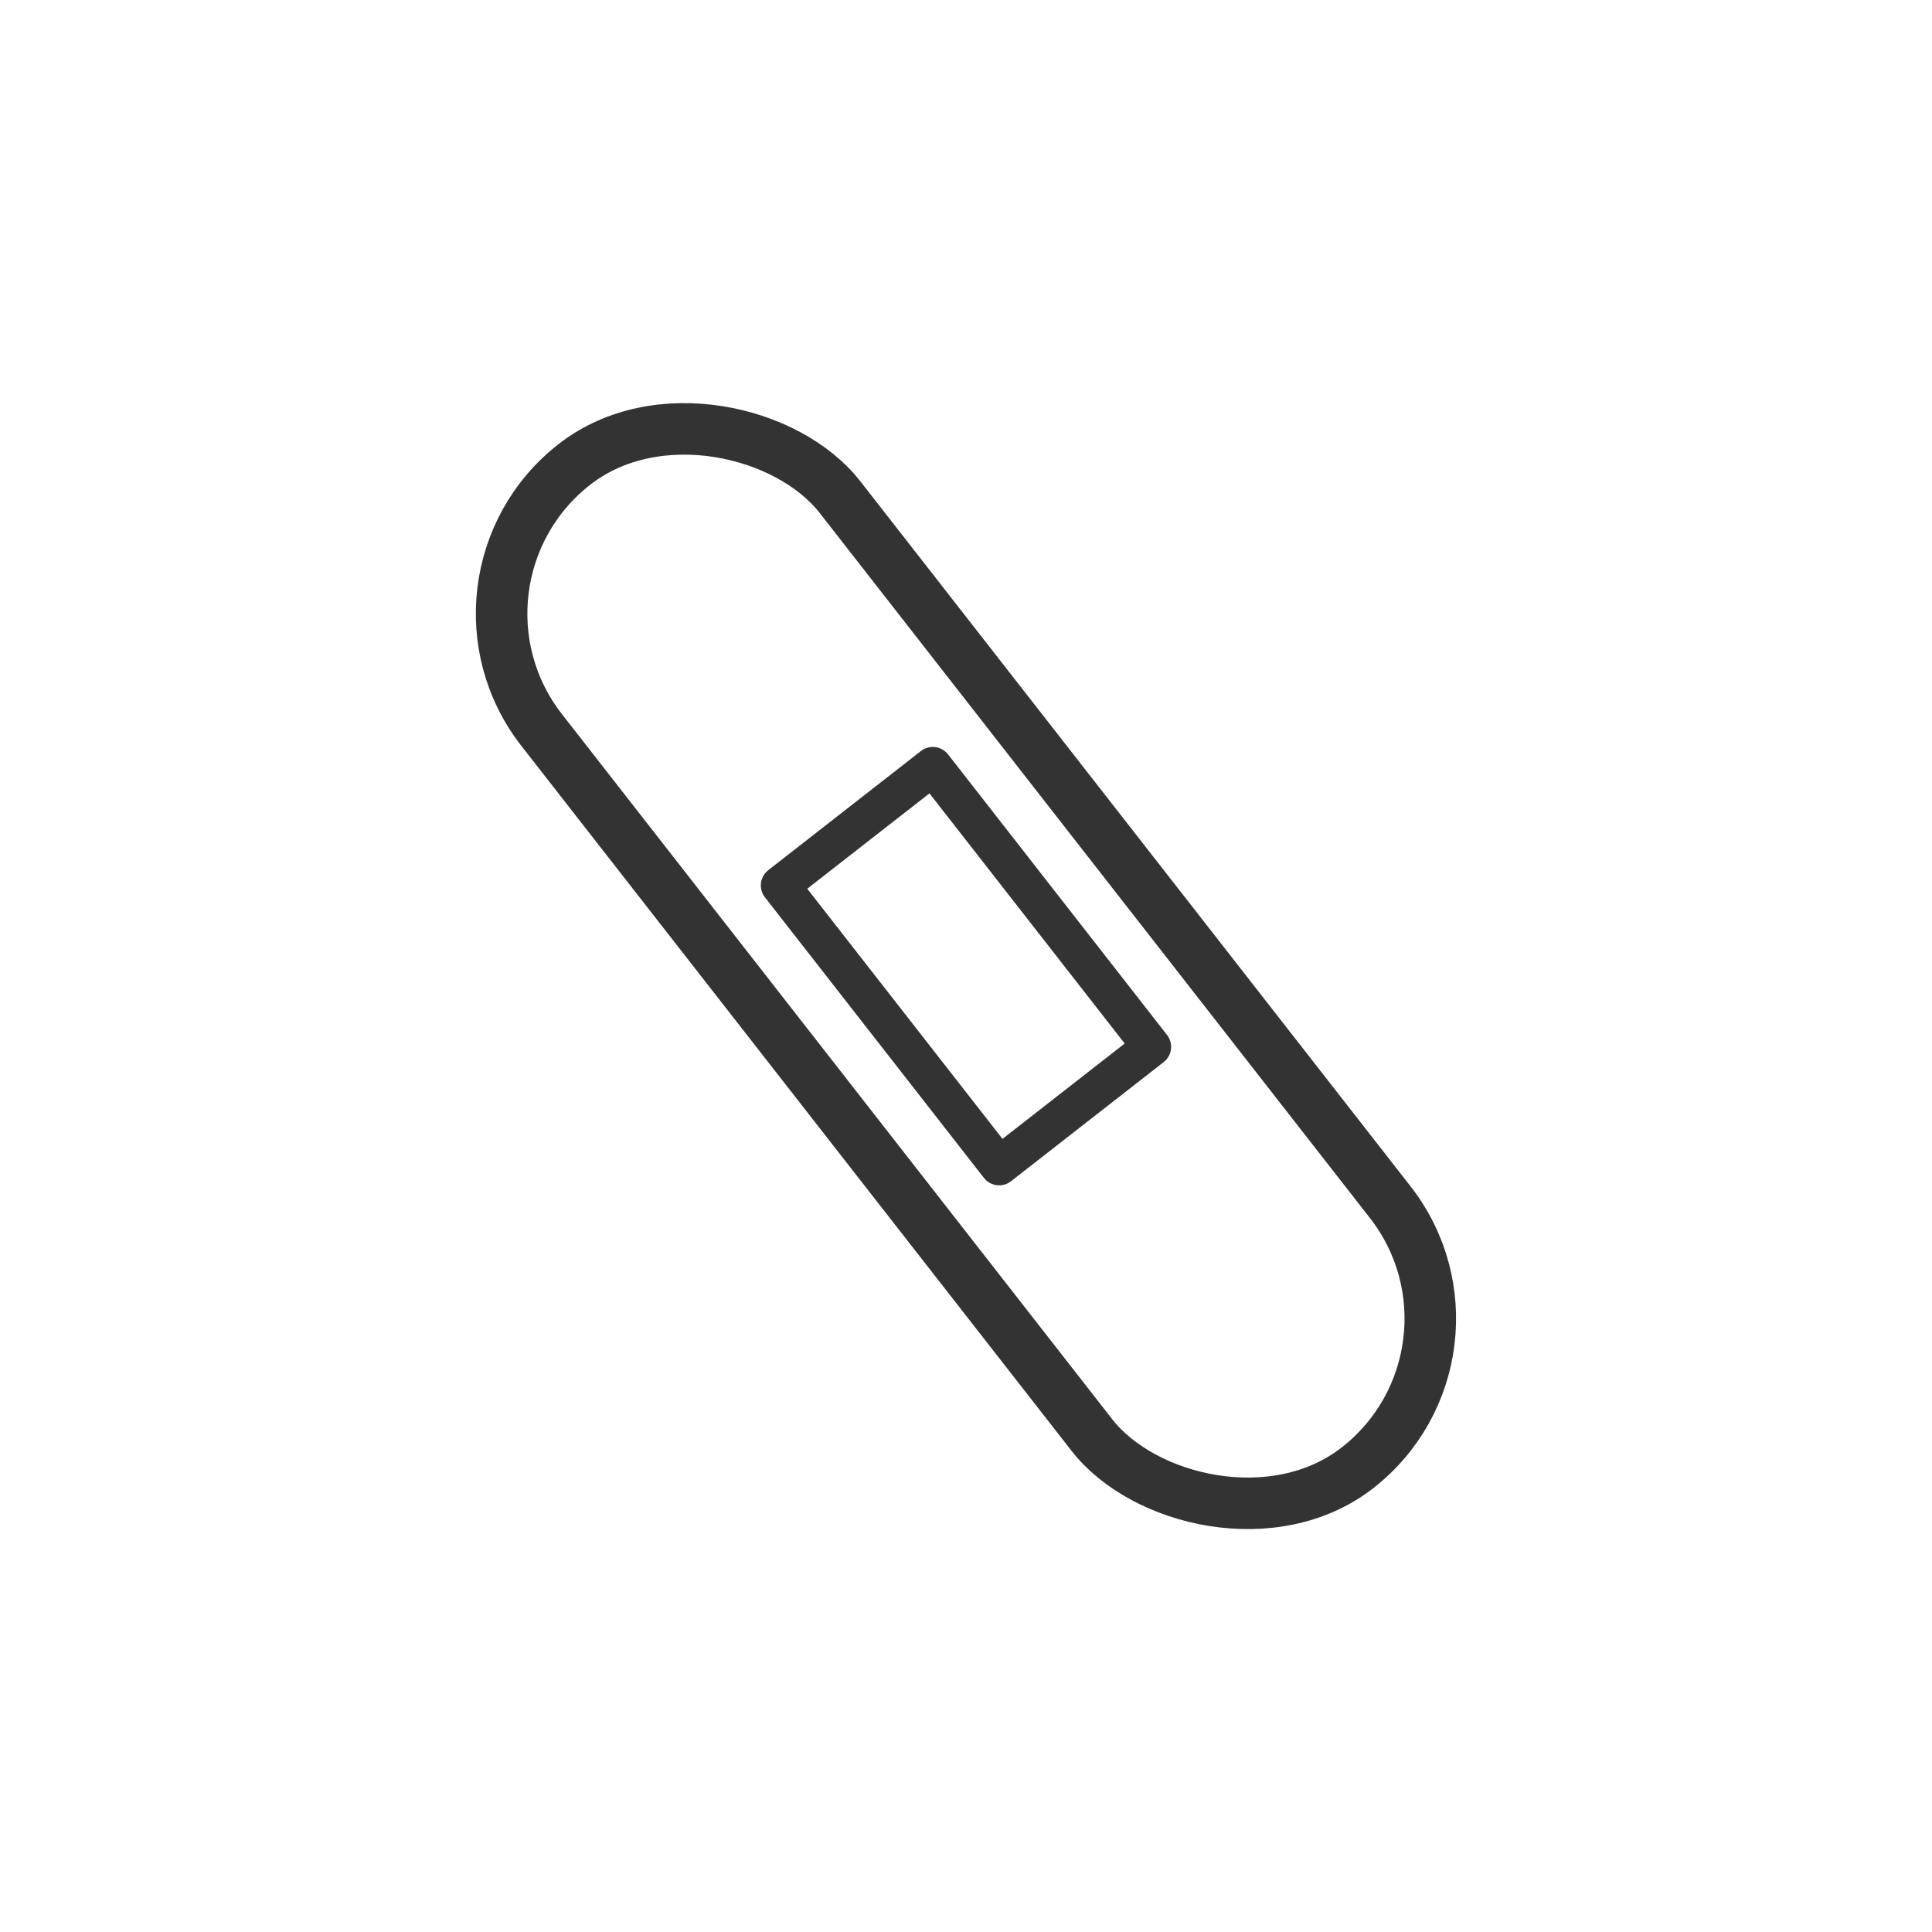 <?xml version="1.0" encoding="UTF-8"?>
<svg xmlns="http://www.w3.org/2000/svg" width="300" height="300" version="1.1" viewBox="0 0 300 300">
  <defs>
    <style>
      .cls-1 {
        stroke-width: 8px;
      }

      .cls-1, .cls-2 {
        fill: none;
        stroke: #333;
        stroke-linejoin: round;
      }

      .cls-2 {
        stroke-width: 6px;
      }
    </style>
  </defs>
  <!-- Generator: Adobe Illustrator 28.7.1, SVG Export Plug-In . SVG Version: 1.2.0 Build 142)  -->
  <g>
    <g id="_レイヤー_1" data-name="レイヤー_1">
      <g>
        <rect class="cls-1" x="120.61" y="51.18" width="58.77" height="197.64" rx="29.39" ry="29.39" transform="translate(-60.54 124.05) rotate(-37.97)"/>
        <rect class="cls-2" x="134.96" y="122.37" width="30.07" height="55.27" transform="translate(-60.54 124.05) rotate(-37.97)"/>
      </g>
    </g>
  </g>
</svg>